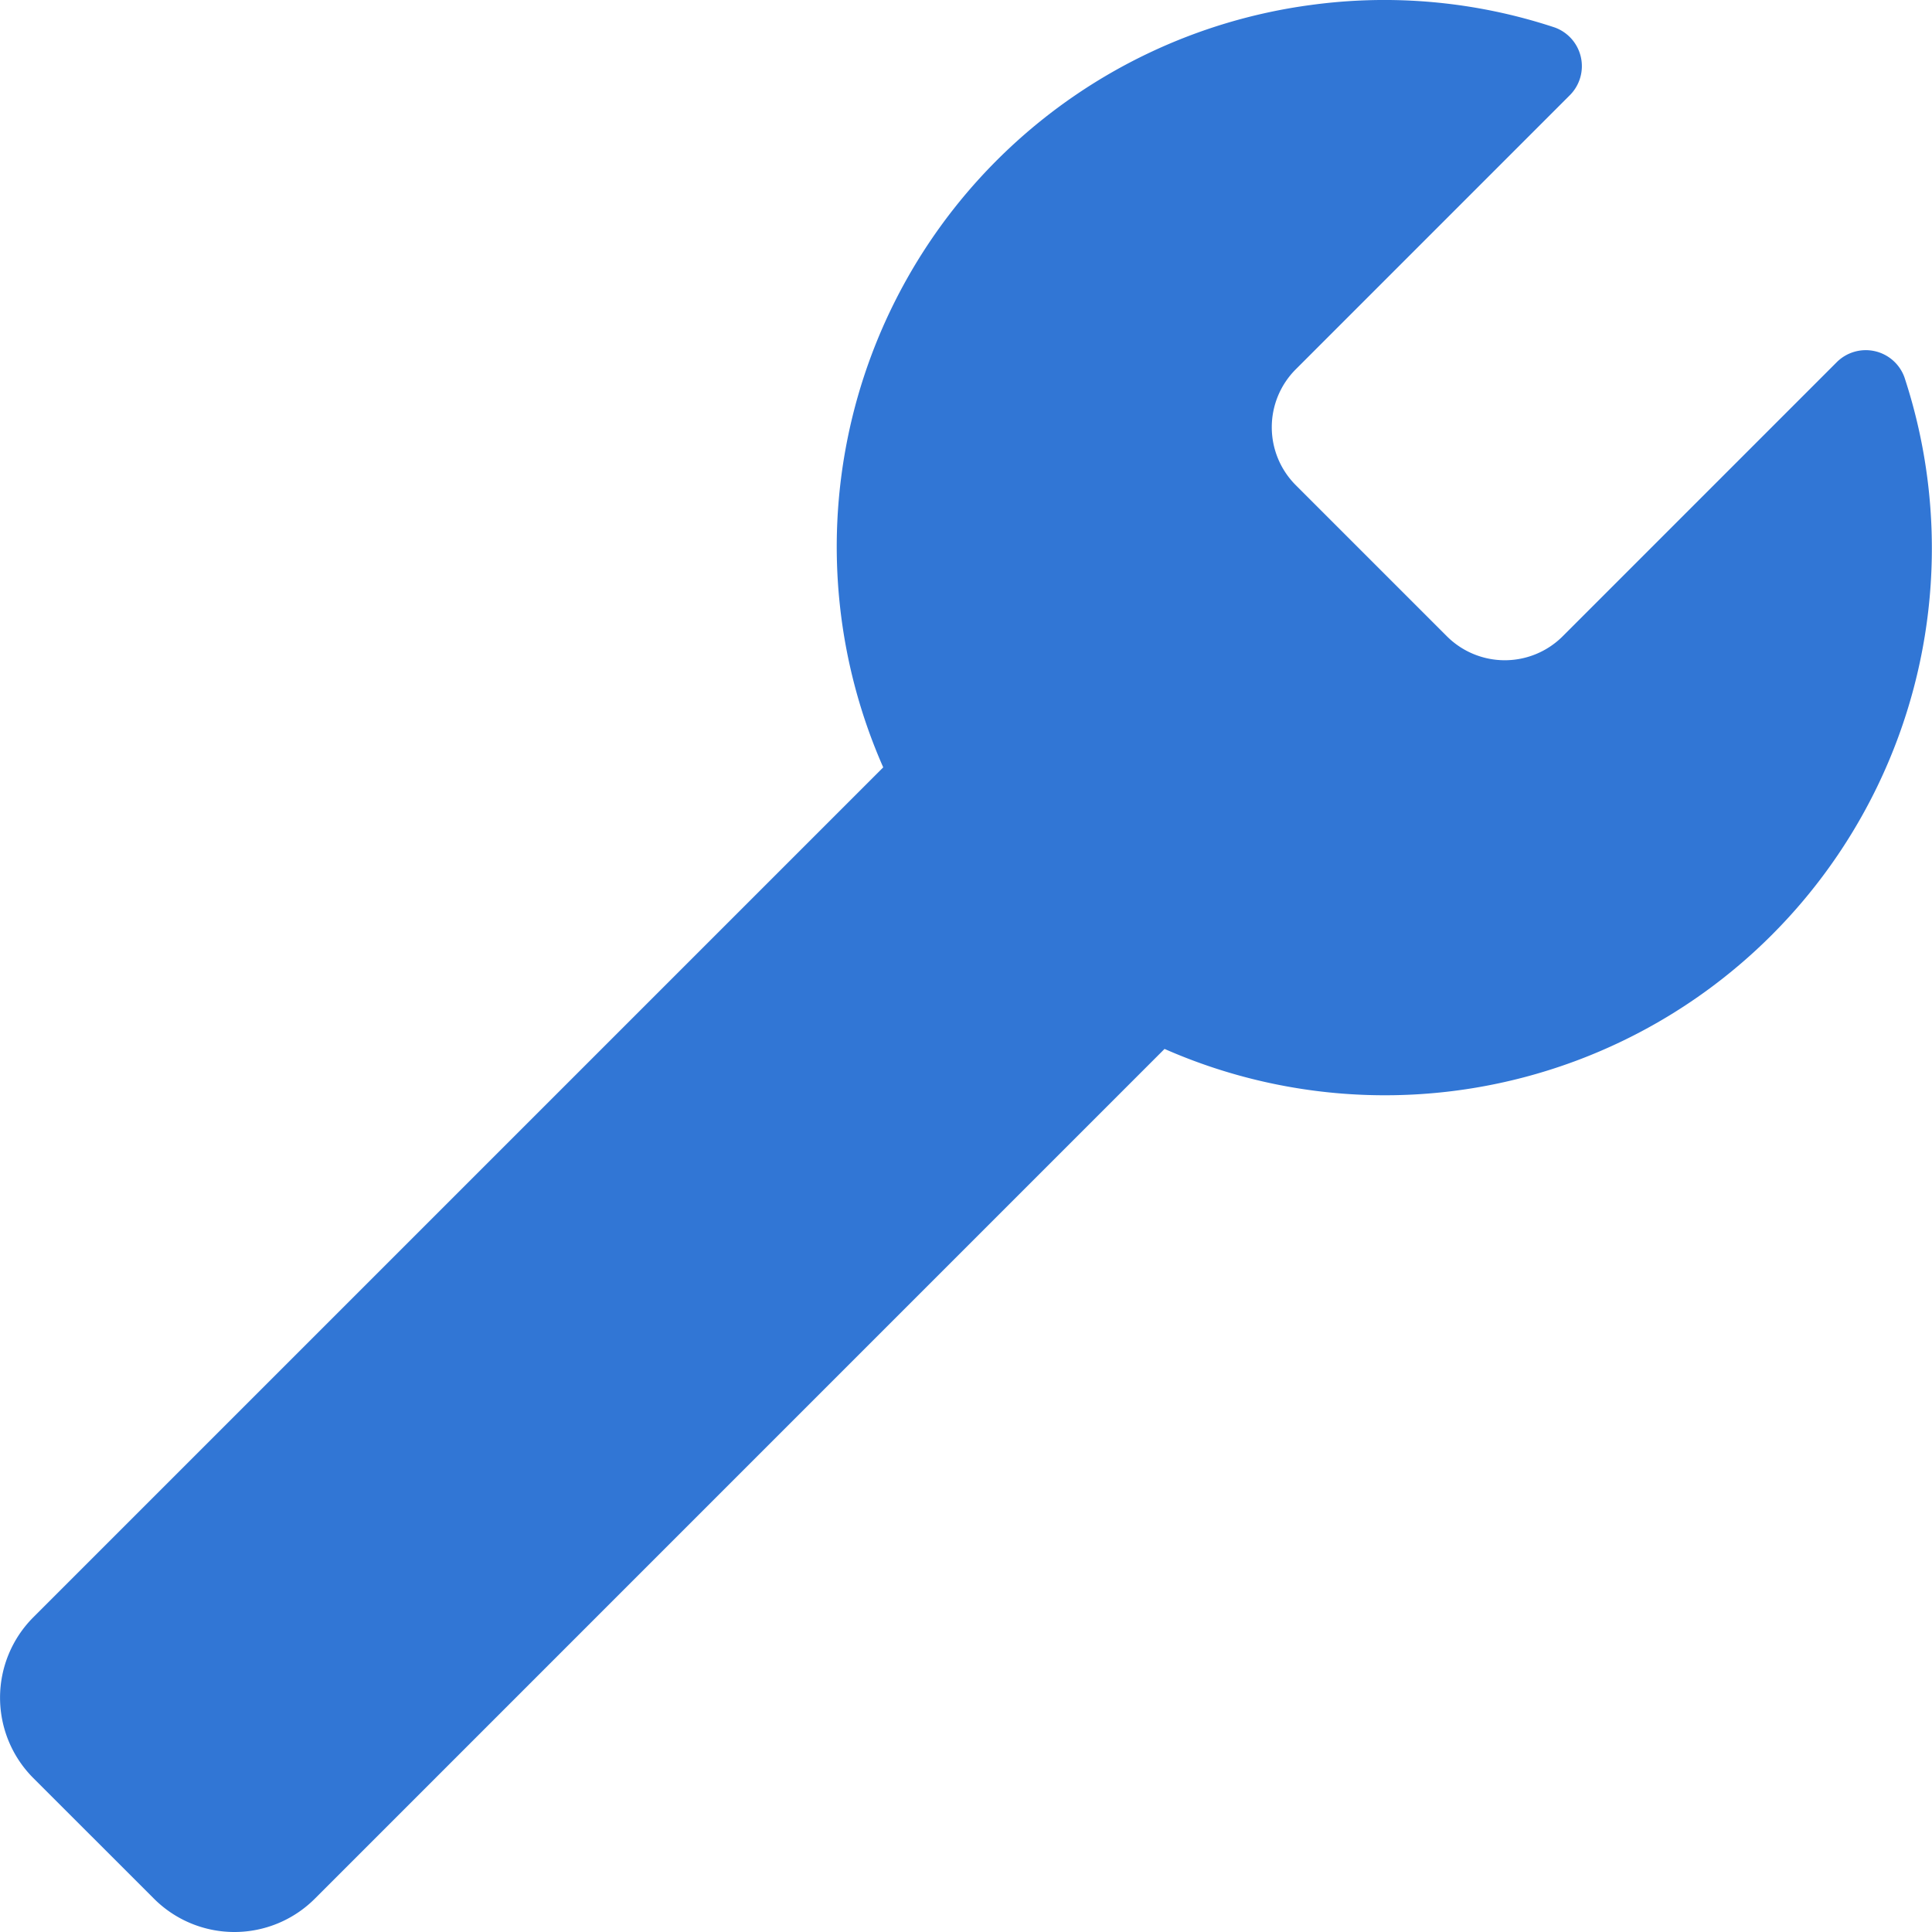 <svg id="mobile_tokuten2-icon" xmlns="http://www.w3.org/2000/svg" viewBox="0 0 200 200">
  <defs>
    <style>
      .cls-1 {
        fill: #3176d5;
      }
    </style>
  </defs>
  <path class="cls-1" d="M197.145,39.051a4.255,4.255,0,0,0-7-1.564L161.771,65.865a8.481,8.481,0,0,1-11.992,0L134.138,50.224l0,0a8.481,8.481,0,0,1,0-11.994L162.516,9.848a4.256,4.256,0,0,0-1.559-7A56.1,56.1,0,0,0,135.591.532h-.012A56.586,56.586,0,0,0,91.432,79.437L3.45,167.419a11.778,11.778,0,0,0,0,16.647l12.492,12.487a11.774,11.774,0,0,0,16.648,0l87.964-87.969a56.621,56.621,0,0,0,76.591-69.533Z"/>
</svg>
